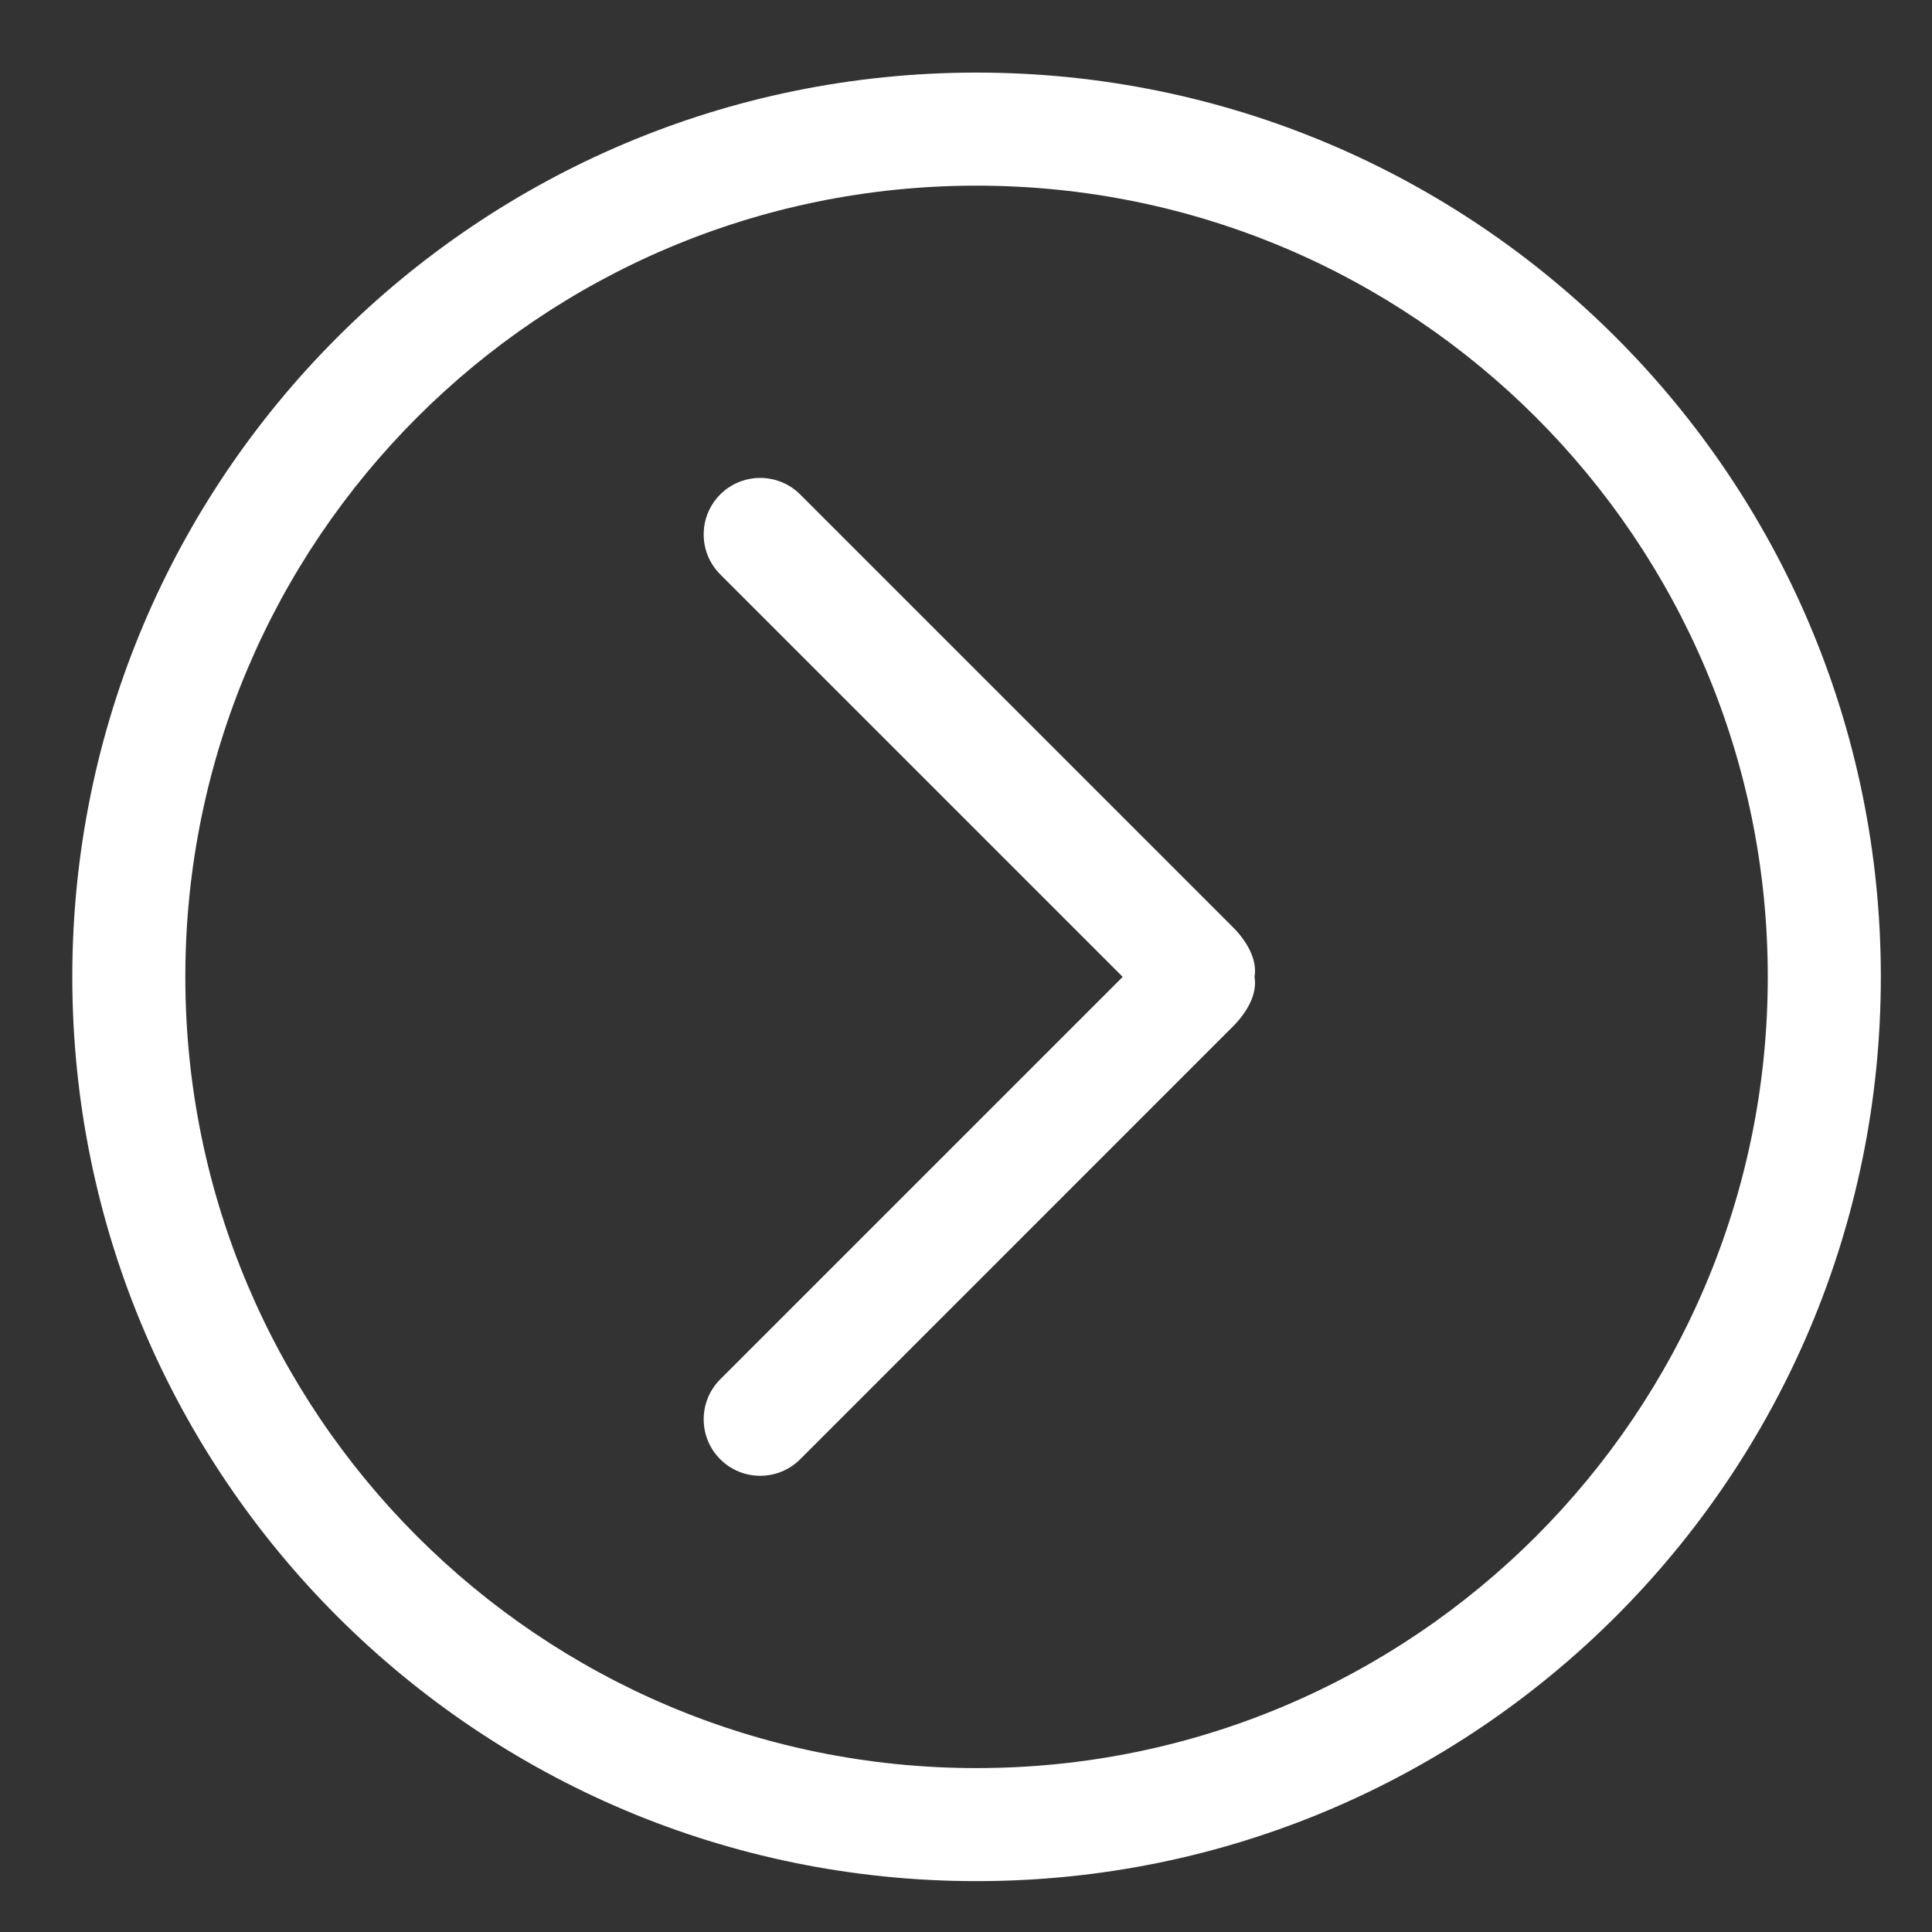 <svg width="54" height="54" viewBox="0 0 54 54" fill="none" xmlns="http://www.w3.org/2000/svg">
<rect x="0" y="0" width="54" height="54" fill="#333333" stroke="none"/>
<g id="arrow 1">
<path id="Vector" d="M52.57 27.304C52.57 13.345 41.254 2.029 27.295 2.029C13.337 2.029 2.021 13.345 2.021 27.304C2.021 41.262 13.337 52.578 27.295 52.578C41.254 52.578 52.57 41.263 52.57 27.304V27.304ZM5.18 27.304C5.18 15.09 15.082 5.189 27.295 5.189C39.509 5.189 49.41 15.09 49.41 27.304C49.41 39.517 39.509 49.419 27.295 49.419C15.082 49.419 5.181 39.517 5.18 27.304ZM34.46 28.691C34.839 28.313 35.15 27.794 35.064 27.304C35.15 26.813 34.839 26.294 34.46 25.915L22.365 13.82C21.748 13.204 20.748 13.204 20.131 13.82C19.514 14.437 19.514 15.438 20.131 16.055L31.38 27.304L20.131 38.552C19.514 39.169 19.514 40.17 20.131 40.787C20.748 41.403 21.748 41.403 22.365 40.787L34.46 28.691V28.691Z" fill="white"/>
</g>
</svg>
